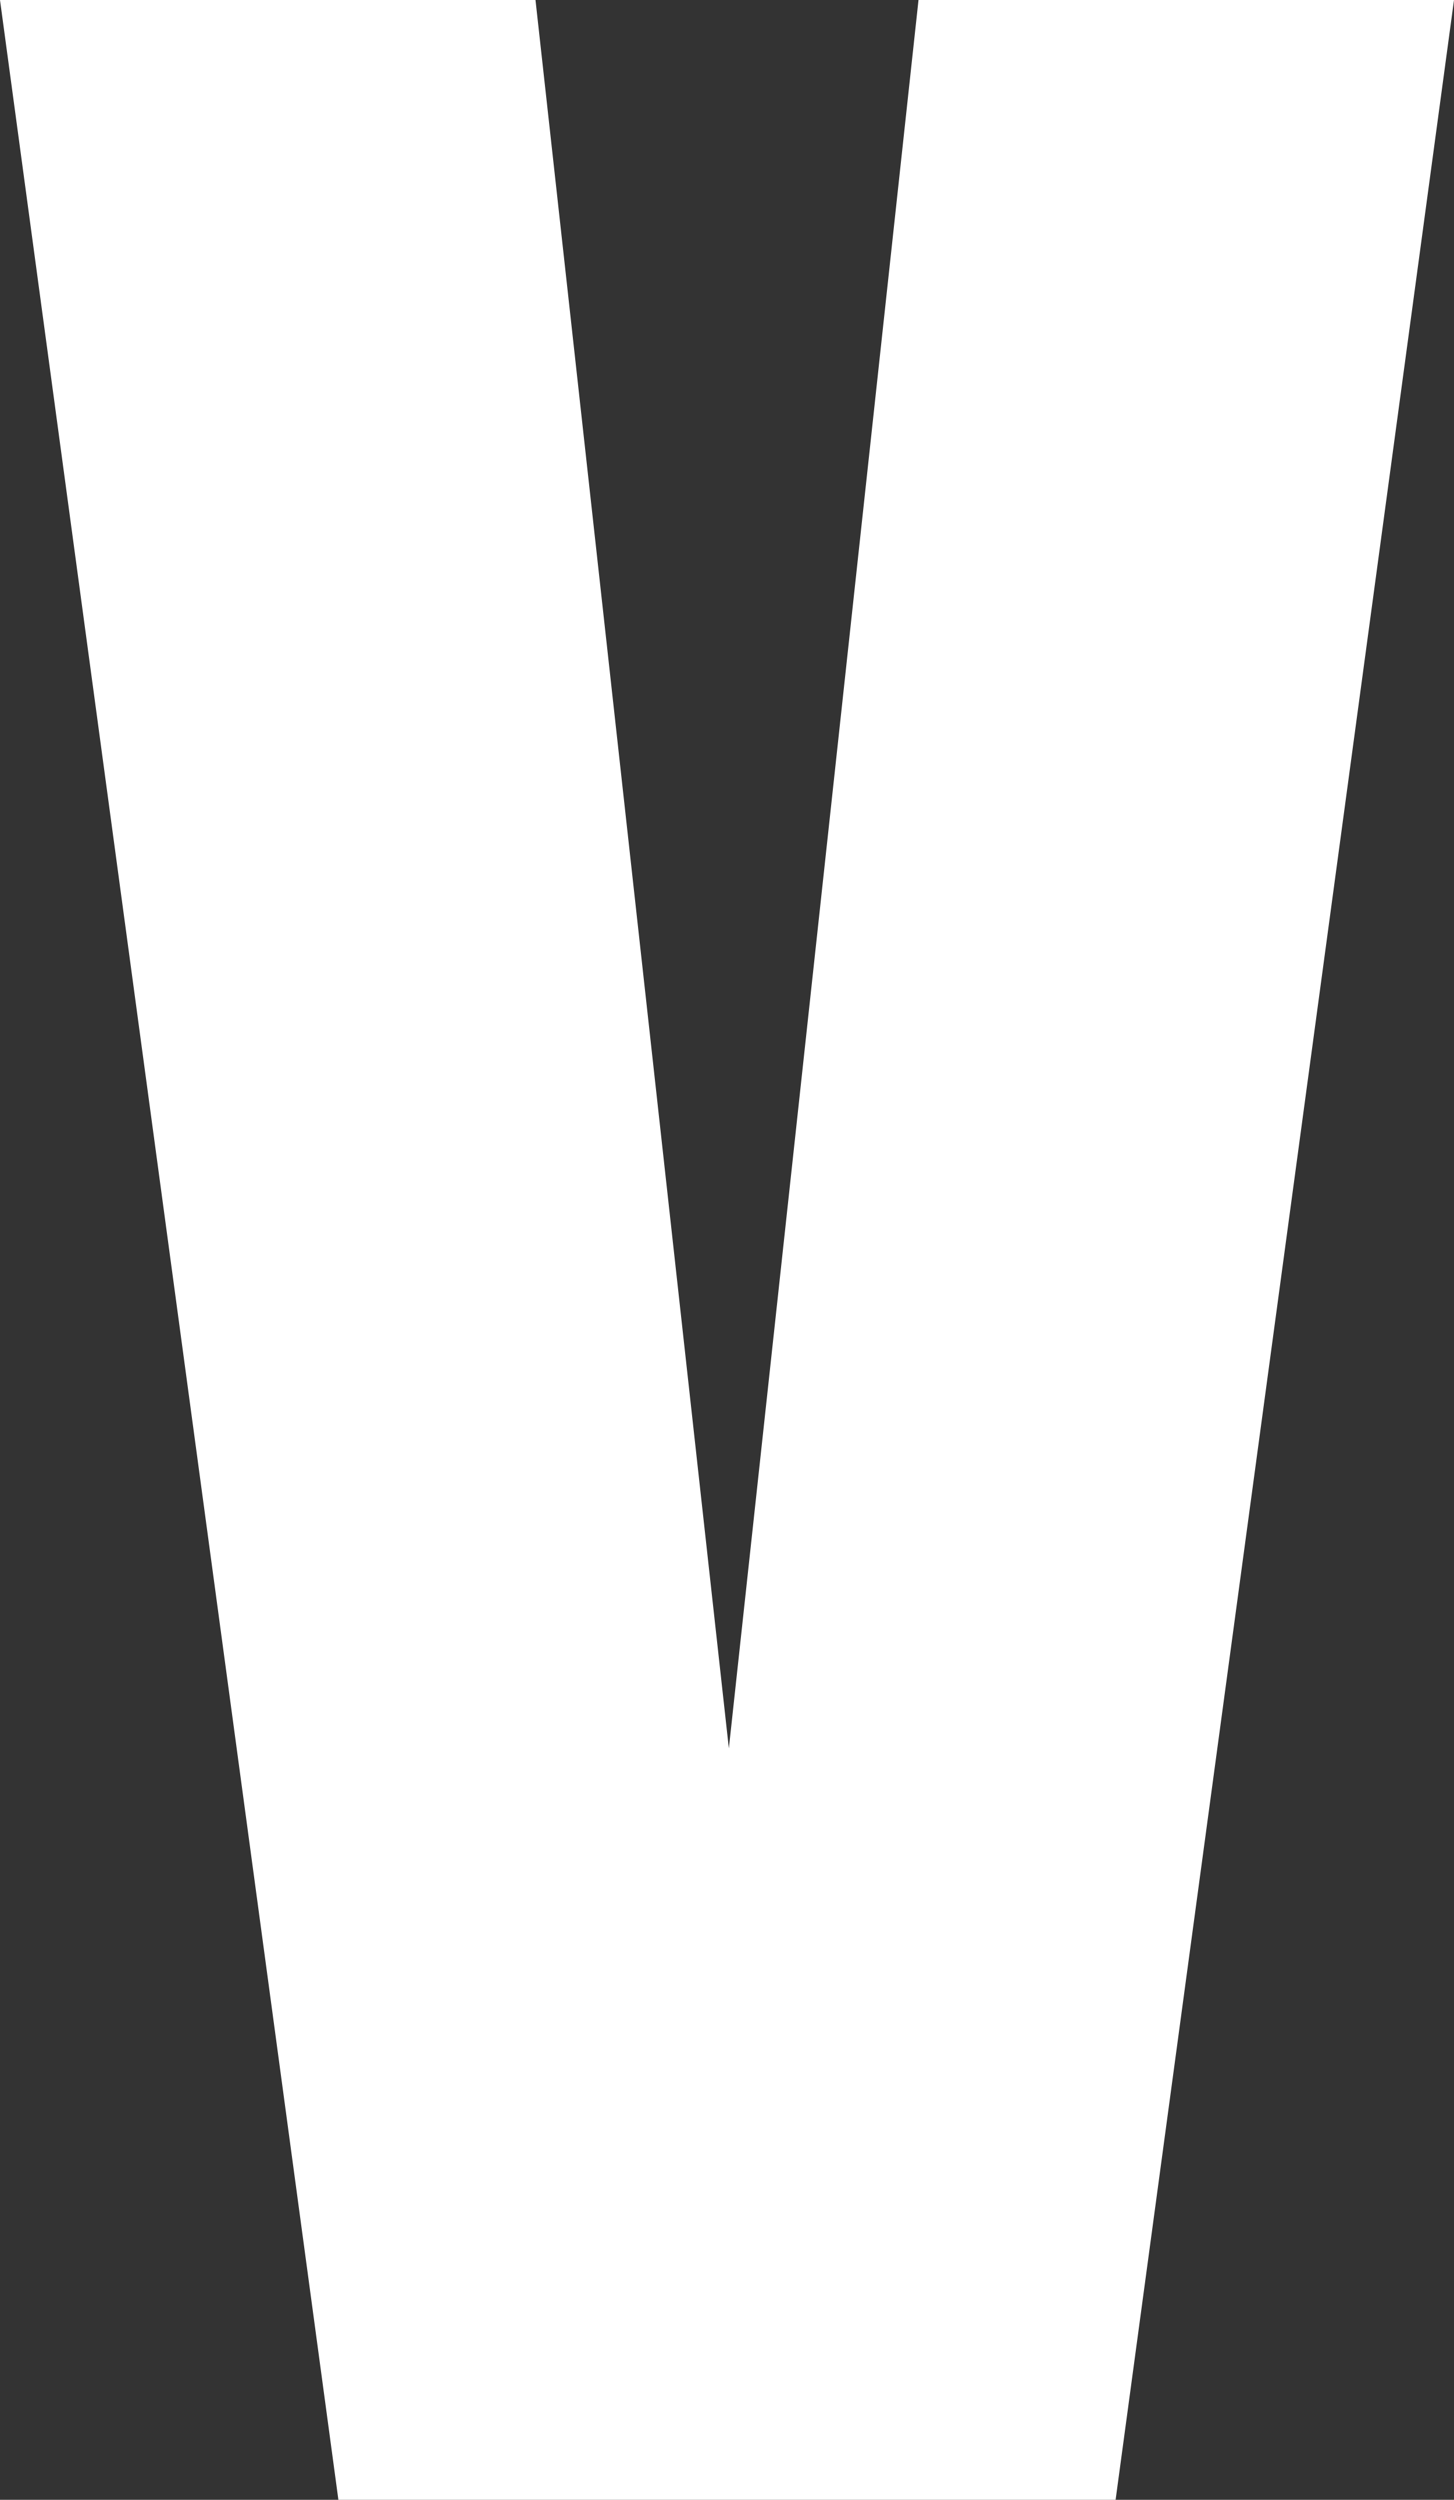 <?xml version="1.0" encoding="UTF-8" standalone="no"?>
<svg xmlns:xlink="http://www.w3.org/1999/xlink" height="33.6px" width="19.55px" xmlns="http://www.w3.org/2000/svg">
  <rect width="100%" height="100%" fill="#333333" stroke="none"/>
  <g transform="matrix(1.0, 0.0, 0.0, 1.0, 9.75, 16.8)">
    <path d="M9.8 -16.8 L5.25 16.8 -5.2 16.8 -9.75 -16.8 -2.55 -16.8 0.05 6.7 2.6 -16.8 9.8 -16.8" fill="#ffffff" fill-rule="evenodd" stroke="none"/>
  </g>
</svg>
